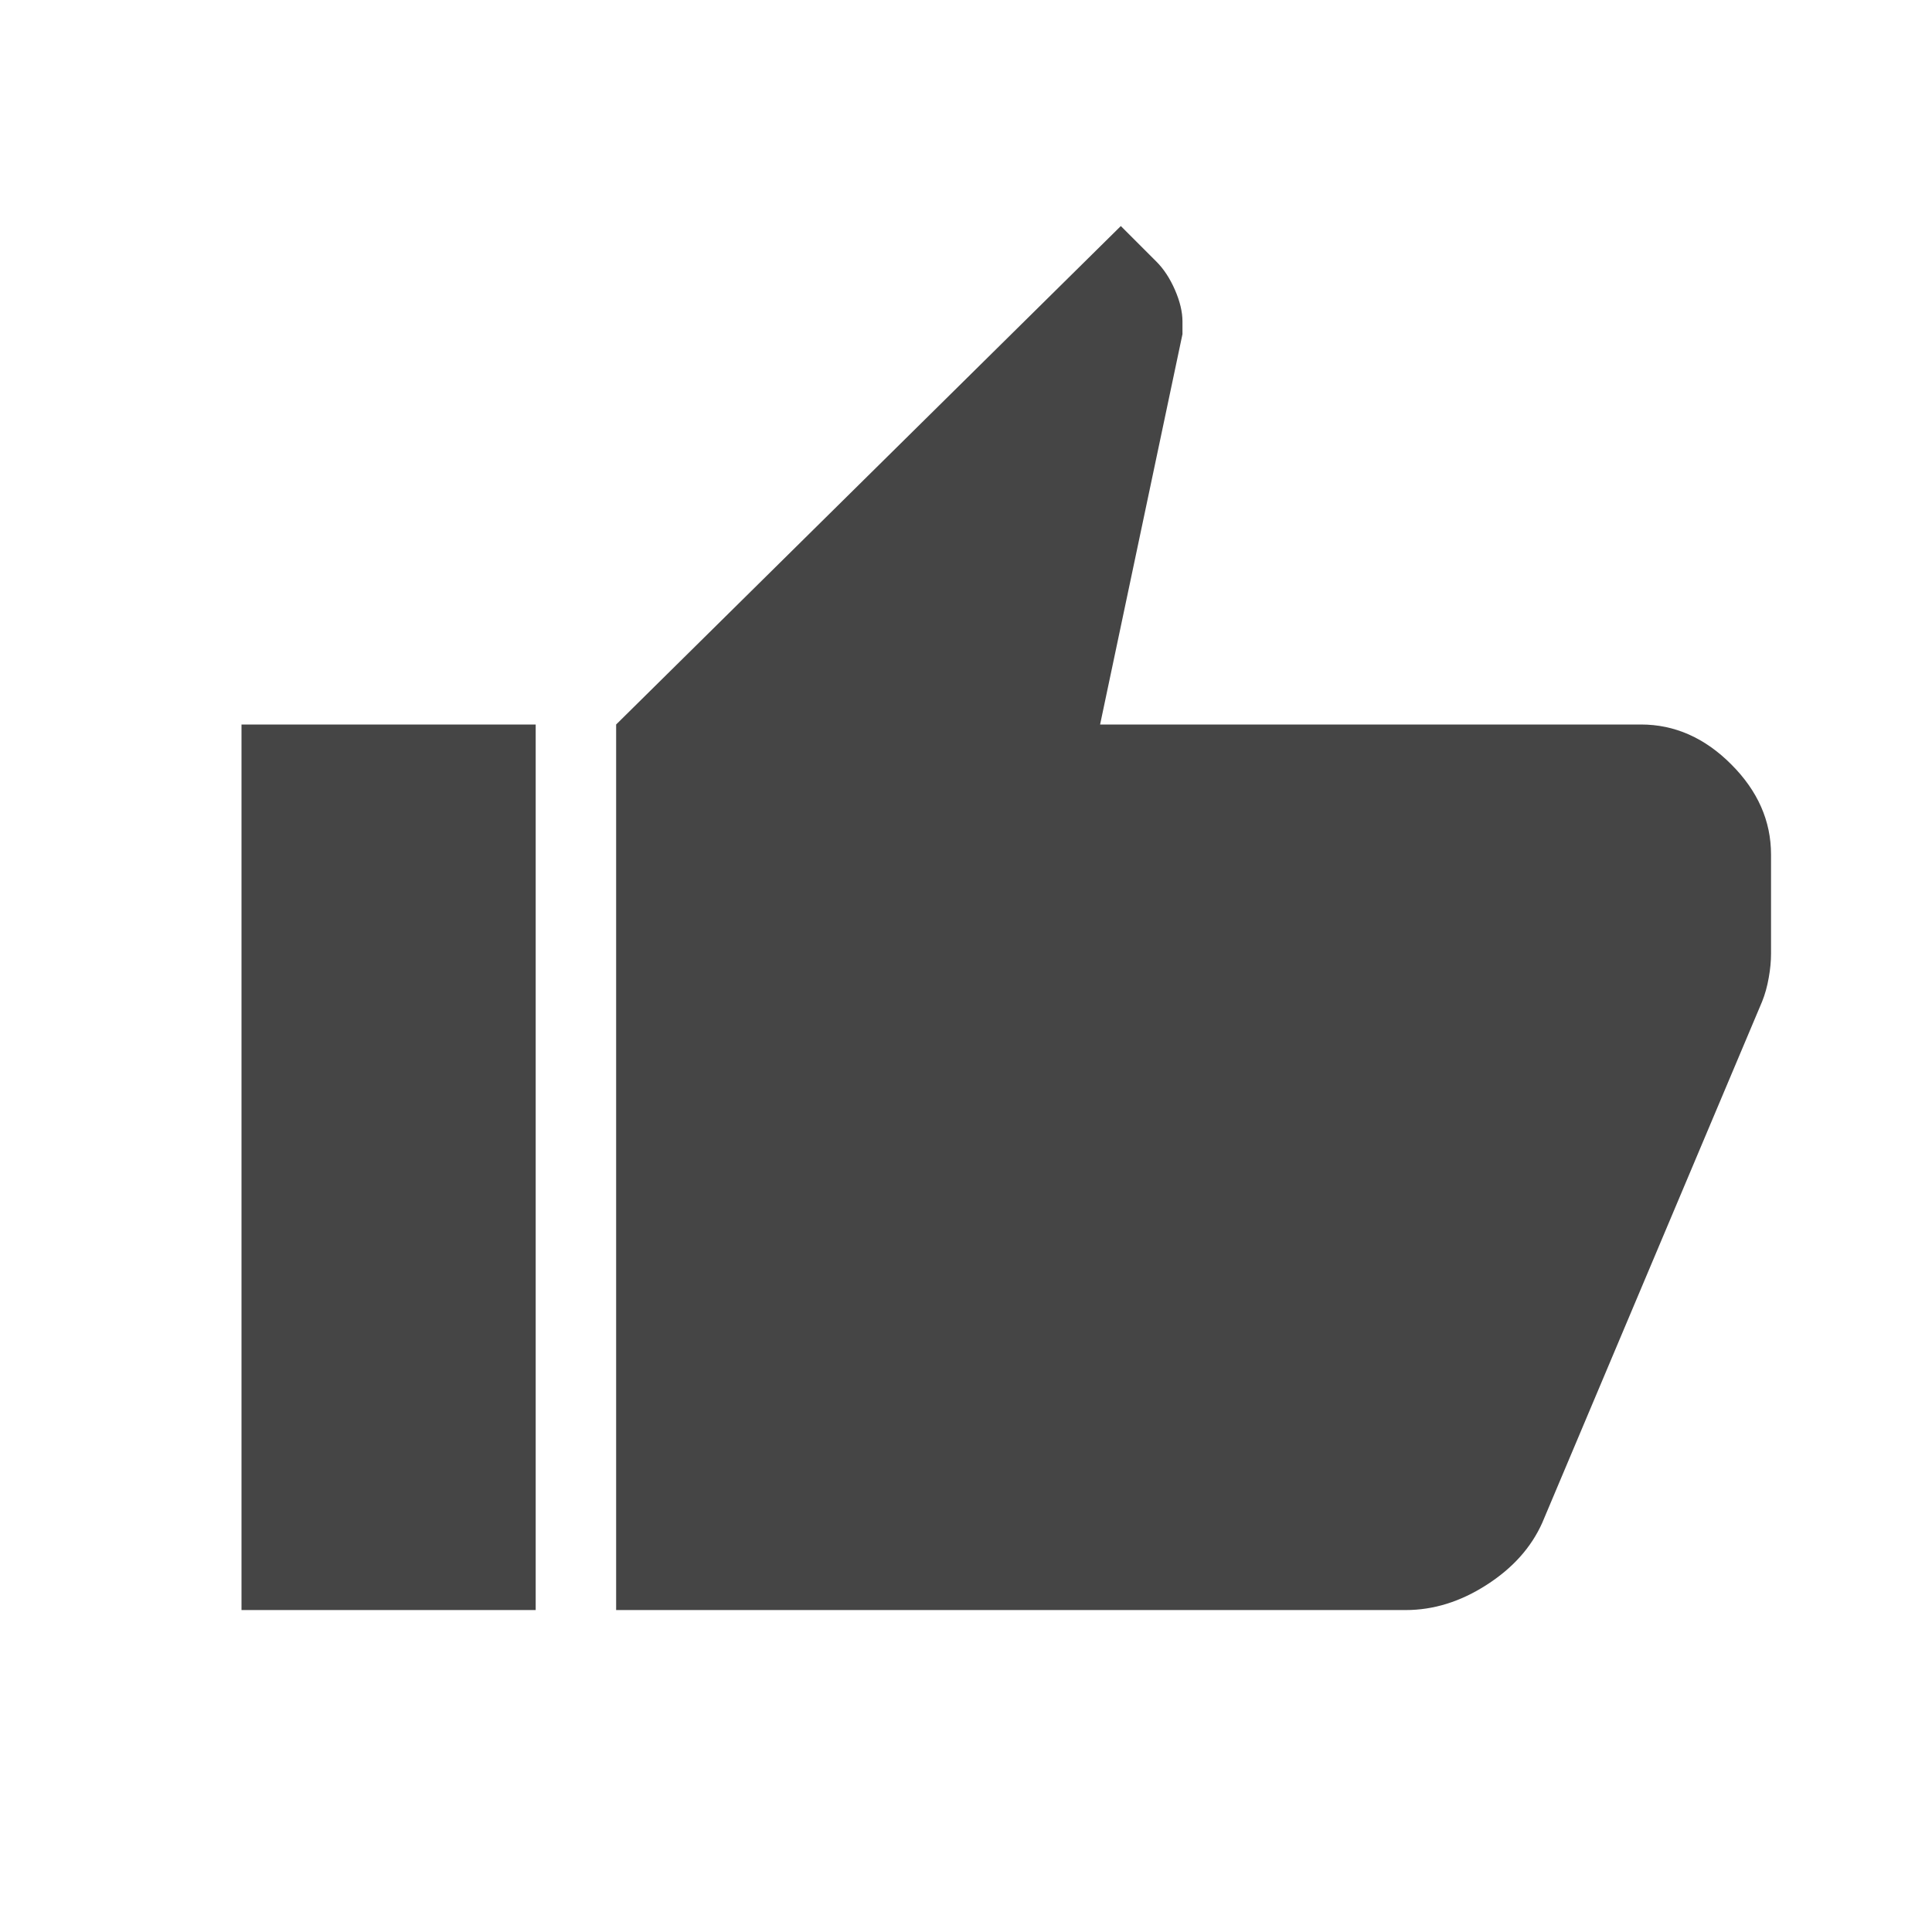 <svg width="22" height="22" viewBox="0 0 22 22" fill="none" xmlns="http://www.w3.org/2000/svg">
<mask id="mask0_519_697" style="mask-type:alpha" maskUnits="userSpaceOnUse" x="0" y="0" width="23" height="23">
<rect x="0" y="0" width="22" height="22" fill="#D9D9D9"/>
</mask>
<g mask="url(#mask0_519_697)">
<path d="M16.007 18.334H7.016V8.25L12.763 2.574L13.169 2.98C13.252 3.063 13.322 3.17 13.379 3.3C13.436 3.431 13.465 3.551 13.465 3.66V3.805L12.527 8.25H18.686C19.069 8.25 19.412 8.401 19.714 8.704C20.016 9.006 20.167 9.348 20.167 9.731V10.86C20.167 10.943 20.159 11.034 20.141 11.133C20.124 11.231 20.099 11.322 20.065 11.406L17.562 17.34C17.436 17.622 17.224 17.858 16.927 18.048C16.63 18.239 16.323 18.334 16.007 18.334ZM6.1 8.25V18.334H2.75V8.25H6.1Z" fill="#454545"/>
</g>
</svg>
